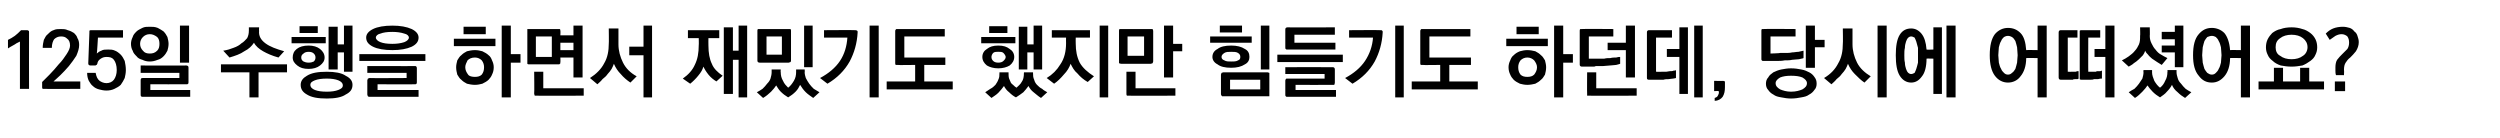 <?xml version="1.0" standalone="no"?>
<!DOCTYPE svg PUBLIC "-//W3C//DTD SVG 1.1//EN" "http://www.w3.org/Graphics/SVG/1.1/DTD/svg11.dtd">
<svg xmlns="http://www.w3.org/2000/svg" version="1.1" width="439px" height="24.3px" viewBox="0 -4 439 24.3" style="top:-4px">
  <desc>125일 수행을 하면서 재밌기도 했지만 힘들기도 하던데, 당시에 어떠셨어요?</desc>
  <defs/>
  <g id="Polygon18217">
    <path d="M 5.1 1.7 C 5.08 1.68 5.1 11.6 5.1 11.6 L 3.5 11.6 C 3.5 11.6 3.5 3.26 3.5 3.3 C 3.5 3.3 3.3 3.4 2.9 3.6 C 2.5 3.9 2 4.1 1.4 4.5 C 1.4 4.5 1.4 3 1.4 3 C 1.8 2.8 2.2 2.6 2.6 2.3 C 3 2 3.3 1.7 3.7 1.3 C 3.7 1.3 4.7 1.3 4.7 1.3 C 4.8 1.3 4.9 1.3 5 1.4 C 5.1 1.4 5.1 1.5 5.1 1.7 Z M 7.4 11.3 C 7.4 11.3 7.4 10.4 7.4 10.4 C 7.8 10 8.2 9.6 8.7 9.1 C 9.3 8.5 9.8 7.9 10.3 7.3 C 10.9 6.7 11.3 6.1 11.7 5.5 C 12.1 4.9 12.3 4.4 12.3 4 C 12.3 3.4 12.1 3 11.8 2.8 C 11.5 2.5 11.2 2.4 10.7 2.4 C 10.2 2.4 9.8 2.6 9.5 2.9 C 9.3 3.2 9.1 3.7 9.1 4.4 C 9.1 4.4 7.5 4.4 7.5 4.4 C 7.5 3.9 7.6 3.4 7.7 3 C 7.9 2.6 8.1 2.2 8.4 2 C 8.7 1.7 9 1.4 9.4 1.3 C 9.8 1.1 10.2 1.1 10.7 1.1 C 11.1 1.1 11.5 1.1 11.9 1.3 C 12.3 1.4 12.7 1.6 13 1.8 C 13.2 2 13.5 2.3 13.6 2.7 C 13.8 3 13.9 3.4 13.9 3.9 C 13.9 4.5 13.7 5.1 13.4 5.8 C 13 6.4 12.6 7 12.1 7.6 C 11.6 8.2 11.1 8.7 10.6 9.2 C 10.1 9.7 9.7 10 9.4 10.3 C 9.42 10.32 14.1 10.3 14.1 10.3 L 14.1 11.6 C 14.1 11.6 7.79 11.65 7.8 11.6 C 7.6 11.6 7.5 11.6 7.5 11.6 C 7.4 11.5 7.4 11.4 7.4 11.3 Z M 15.5 7.1 C 15.5 7.1 15.7 1.7 15.7 1.7 C 15.7 1.5 15.7 1.4 15.7 1.4 C 15.8 1.3 15.9 1.3 16 1.3 C 16.03 1.3 21.6 1.3 21.6 1.3 L 21.6 2.6 L 17.2 2.6 C 17.2 2.6 17.04 5.39 17 5.4 C 17.2 5.2 17.5 5 17.8 4.9 C 18.1 4.7 18.5 4.7 19 4.7 C 19.4 4.7 19.8 4.7 20.2 4.9 C 20.5 5 20.9 5.3 21.2 5.6 C 21.5 5.9 21.7 6.3 21.9 6.7 C 22 7.2 22.1 7.7 22.1 8.3 C 22.1 8.8 22 9.3 21.9 9.7 C 21.7 10.1 21.5 10.5 21.2 10.9 C 20.9 11.2 20.5 11.4 20.1 11.6 C 19.7 11.8 19.2 11.9 18.7 11.9 C 18.2 11.9 17.8 11.8 17.4 11.7 C 17 11.6 16.6 11.4 16.3 11.1 C 16 10.9 15.8 10.5 15.6 10.2 C 15.4 9.8 15.3 9.3 15.3 8.8 C 15.3 8.8 16.8 8.8 16.8 8.8 C 16.9 9.4 17.1 9.9 17.5 10.2 C 17.8 10.4 18.2 10.6 18.7 10.6 C 19.2 10.6 19.7 10.4 20 10 C 20.3 9.6 20.5 9 20.5 8.3 C 20.5 7.5 20.3 6.9 20 6.5 C 19.7 6.1 19.3 6 18.7 6 C 18.3 6 18 6.1 17.7 6.3 C 17.4 6.5 17.2 6.7 17.1 7.1 C 17.1 7.1 17.1 7.2 17.1 7.2 C 17 7.3 17 7.3 17 7.4 C 17 7.4 16.9 7.4 16.9 7.4 C 16.8 7.5 16.8 7.5 16.7 7.5 C 16.7 7.5 15.9 7.5 15.9 7.5 C 15.7 7.5 15.6 7.4 15.6 7.4 C 15.5 7.3 15.5 7.2 15.5 7.1 Z M 23 3.7 C 23 3.3 23.1 2.9 23.3 2.5 C 23.4 2.1 23.7 1.8 24 1.5 C 24.2 1.3 24.6 1.1 25 0.9 C 25.4 0.7 25.8 0.7 26.3 0.7 C 26.8 0.7 27.2 0.7 27.7 0.9 C 28.1 1.1 28.4 1.3 28.7 1.5 C 29 1.8 29.2 2.1 29.4 2.5 C 29.5 2.9 29.6 3.3 29.6 3.7 C 29.6 4.1 29.5 4.6 29.4 4.9 C 29.2 5.3 29 5.6 28.7 5.9 C 28.4 6.2 28.1 6.4 27.7 6.5 C 27.2 6.7 26.8 6.8 26.3 6.8 C 25.8 6.8 25.4 6.7 25 6.5 C 24.6 6.4 24.2 6.2 24 5.9 C 23.7 5.6 23.4 5.3 23.3 4.9 C 23.1 4.6 23 4.1 23 3.7 Z M 33.2 0.5 L 33.2 7 L 31.6 7 L 31.6 0.5 L 33.2 0.5 Z M 25.1 13 C 24.9 13 24.8 13 24.8 12.9 C 24.7 12.9 24.7 12.7 24.7 12.6 C 24.7 12.6 24.7 10.1 24.7 10.1 C 24.7 10 24.7 9.9 24.8 9.8 C 24.8 9.7 24.9 9.7 25.1 9.7 C 25.09 9.7 31.5 9.7 31.5 9.7 L 31.5 8.8 L 24.7 8.8 L 24.7 7.5 C 24.7 7.5 32.73 7.53 32.7 7.5 C 32.9 7.5 33 7.6 33 7.6 C 33.1 7.7 33.1 7.8 33.1 7.9 C 33.1 7.9 33.1 10.4 33.1 10.4 C 33.1 10.6 33.1 10.7 33 10.7 C 33 10.8 32.9 10.8 32.7 10.8 C 32.73 10.81 26.4 10.8 26.4 10.8 L 26.4 11.8 L 33.4 11.8 L 33.4 13 C 33.4 13 25.09 12.99 25.1 13 Z M 26.3 5.4 C 26.8 5.4 27.2 5.3 27.6 4.9 C 27.9 4.6 28 4.2 28 3.7 C 28 3.2 27.9 2.8 27.6 2.5 C 27.2 2.2 26.8 2 26.3 2 C 25.8 2 25.4 2.2 25.1 2.5 C 24.8 2.8 24.6 3.2 24.6 3.7 C 24.6 4.2 24.8 4.6 25.1 4.9 C 25.4 5.3 25.8 5.4 26.3 5.4 Z M 48.9 6.1 C 47.8 5.8 46.9 5.4 46.2 5 C 45.5 4.6 44.9 4.1 44.6 3.5 C 44.2 4.1 43.7 4.6 42.9 5 C 42.2 5.5 41.3 5.8 40.3 6.1 C 40.3 6.1 39.2 4.9 39.2 4.9 C 39.9 4.8 40.5 4.6 41 4.4 C 41.6 4.2 42.1 3.9 42.4 3.6 C 42.8 3.4 43.1 3 43.4 2.7 C 43.6 2.3 43.7 1.9 43.7 1.4 C 43.71 1.44 43.7 0.8 43.7 0.8 L 45.5 0.8 C 45.5 0.8 45.46 1.43 45.5 1.4 C 45.4 2.3 45.8 3 46.6 3.6 C 47.4 4.2 48.5 4.6 49.9 5 C 49.9 5 48.9 6.1 48.9 6.1 Z M 50.4 8.7 L 45.4 8.7 L 45.4 13.1 L 43.8 13.1 L 43.8 8.7 L 38.8 8.7 L 38.8 7.3 L 50.4 7.3 L 50.4 8.7 Z M 51.2 2.5 L 57.2 2.5 L 57.2 3.6 L 51.2 3.6 L 51.2 2.5 Z M 52.6 0.6 L 55.8 0.6 L 55.8 1.8 L 52.6 1.8 L 52.6 0.6 Z M 54.2 8.1 C 53.3 8.1 52.7 7.9 52.2 7.5 C 51.7 7.1 51.4 6.7 51.4 6.1 C 51.4 5.5 51.6 5 52.1 4.6 C 52.6 4.2 53.3 4 54.2 4 C 55 4 55.7 4.2 56.2 4.6 C 56.7 5 57 5.5 57 6.1 C 57 6.7 56.7 7.1 56.2 7.5 C 55.7 7.9 55 8.1 54.2 8.1 Z M 54.2 5.1 C 53.8 5.1 53.5 5.2 53.3 5.4 C 53 5.6 52.9 5.8 52.9 6.1 C 52.9 6.4 53 6.6 53.3 6.8 C 53.5 6.9 53.8 7 54.2 7 C 54.6 7 54.9 6.9 55.1 6.8 C 55.3 6.6 55.4 6.4 55.4 6.1 C 55.4 5.8 55.3 5.6 55.1 5.4 C 54.9 5.2 54.6 5.1 54.2 5.1 Z M 59.3 0.7 L 59.3 3.8 L 60.4 3.8 L 60.4 0.5 L 61.9 0.5 L 61.9 8.6 L 60.4 8.6 L 60.4 5.2 L 59.3 5.2 L 59.3 8.2 L 57.7 8.2 L 57.7 0.7 L 59.3 0.7 Z M 52.8 10.9 C 52.8 10.2 53.2 9.7 53.9 9.3 C 54.7 8.8 55.8 8.6 57.4 8.6 C 58.8 8.6 60 8.8 60.7 9.3 C 61.5 9.7 61.9 10.2 61.9 10.9 C 61.9 11.7 61.5 12.2 60.7 12.6 C 60 13.1 58.8 13.3 57.4 13.3 C 55.8 13.3 54.7 13.1 53.9 12.6 C 53.2 12.2 52.8 11.7 52.8 10.9 Z M 54.5 10.9 C 54.5 11.3 54.8 11.6 55.3 11.8 C 55.8 12 56.5 12.1 57.4 12.1 C 58.2 12.1 58.9 12 59.4 11.8 C 59.9 11.6 60.2 11.4 60.2 11 C 60.2 10.6 59.9 10.3 59.4 10.1 C 58.9 9.9 58.2 9.8 57.4 9.8 C 56.5 9.8 55.8 9.9 55.3 10.1 C 54.8 10.3 54.5 10.5 54.5 10.9 Z M 68.9 4.8 C 67.5 4.8 66.3 4.6 65.5 4.2 C 64.7 3.8 64.3 3.3 64.3 2.6 C 64.3 2 64.7 1.5 65.5 1.1 C 66.3 0.7 67.5 0.5 68.9 0.5 C 70.3 0.5 71.4 0.7 72.3 1.1 C 73.1 1.5 73.5 2 73.5 2.6 C 73.5 3.3 73.1 3.8 72.3 4.2 C 71.4 4.6 70.3 4.8 68.9 4.8 Z M 68.9 1.6 C 68 1.6 67.3 1.7 66.8 1.9 C 66.3 2 66 2.3 66 2.6 C 66 2.9 66.3 3.2 66.8 3.4 C 67.3 3.6 68 3.7 68.9 3.7 C 69.7 3.7 70.4 3.6 71 3.4 C 71.5 3.2 71.8 2.9 71.8 2.6 C 71.8 2.3 71.5 2 71 1.9 C 70.4 1.7 69.7 1.6 68.9 1.6 Z M 74.7 6.7 L 63.1 6.7 L 63.1 5.5 L 74.7 5.5 L 74.7 6.7 Z M 72.8 10.8 C 72.84 10.82 66.3 10.8 66.3 10.8 L 66.3 11.8 L 73.5 11.8 L 73.5 13 C 73.5 13 64.94 12.99 64.9 13 C 64.8 13 64.7 13 64.6 12.9 C 64.6 12.9 64.5 12.7 64.5 12.6 C 64.5 12.6 64.5 10.1 64.5 10.1 C 64.5 10 64.6 9.9 64.6 9.8 C 64.7 9.8 64.8 9.7 64.9 9.7 C 64.94 9.74 71.4 9.7 71.4 9.7 L 71.4 8.8 L 64.5 8.8 L 64.5 7.6 C 64.5 7.6 72.84 7.62 72.8 7.6 C 73 7.6 73.1 7.6 73.1 7.7 C 73.2 7.8 73.2 7.9 73.2 8 C 73.2 8 73.2 10.4 73.2 10.4 C 73.2 10.6 73.2 10.7 73.1 10.7 C 73.1 10.8 73 10.8 72.8 10.8 Z M 81.4 0.7 L 85.3 0.7 L 85.3 2 L 81.4 2 L 81.4 0.7 Z M 79.7 2.8 L 87 2.8 L 87 4.1 L 79.7 4.1 L 79.7 2.8 Z M 83.4 10.9 C 82.9 10.9 82.4 10.8 82 10.7 C 81.6 10.5 81.3 10.3 81 10 C 80.7 9.8 80.5 9.4 80.3 9.1 C 80.2 8.7 80.1 8.3 80.1 7.8 C 80.1 7.4 80.2 7 80.3 6.6 C 80.5 6.3 80.7 5.9 81 5.7 C 81.3 5.4 81.6 5.2 82 5 C 82.4 4.9 82.9 4.8 83.4 4.8 C 83.9 4.8 84.3 4.9 84.7 5 C 85.1 5.2 85.5 5.4 85.8 5.7 C 86.1 5.9 86.3 6.3 86.4 6.6 C 86.6 7 86.7 7.4 86.7 7.8 C 86.7 8.3 86.6 8.7 86.4 9.1 C 86.3 9.4 86 9.8 85.8 10 C 85.5 10.3 85.1 10.5 84.7 10.7 C 84.3 10.8 83.9 10.9 83.4 10.9 Z M 83.4 6.1 C 82.8 6.1 82.4 6.3 82.1 6.6 C 81.9 7 81.7 7.4 81.7 7.8 C 81.7 8.3 81.9 8.7 82.2 9.1 C 82.4 9.4 82.9 9.5 83.4 9.5 C 83.9 9.5 84.3 9.4 84.6 9.1 C 84.9 8.7 85 8.3 85 7.8 C 85 7.4 84.9 7 84.6 6.6 C 84.3 6.3 83.9 6.1 83.4 6.1 Z M 88.1 13.1 L 88.1 0.5 L 89.7 0.5 L 89.7 5.5 L 91.4 5.5 L 91.4 7 L 89.7 7 L 89.7 13.1 L 88.1 13.1 Z M 96.9 6 L 96.9 2.4 L 94.1 2.4 L 94.1 6 L 96.9 6 Z M 93 1.1 C 93 1.1 98 1.1 98 1.1 C 98.2 1.1 98.3 1.1 98.3 1.1 C 98.4 1.2 98.4 1.3 98.4 1.4 C 98.44 1.44 98.4 2.2 98.4 2.2 L 100.7 2.2 L 100.7 0.5 L 102.3 0.5 L 102.3 9.6 L 100.7 9.6 L 100.7 6.1 L 98.4 6.1 C 98.4 6.1 98.44 6.92 98.4 6.9 C 98.4 7.1 98.4 7.2 98.3 7.2 C 98.3 7.3 98.2 7.3 98 7.3 C 98 7.3 92.9 7.3 92.9 7.3 C 92.8 7.3 92.7 7.3 92.6 7.2 C 92.6 7.2 92.6 7.1 92.6 6.9 C 92.6 6.9 92.6 1.4 92.6 1.4 C 92.6 1.3 92.6 1.2 92.6 1.1 C 92.7 1.1 92.8 1.1 93 1.1 Z M 98.4 3.5 L 98.4 4.8 L 100.7 4.8 L 100.7 3.5 L 98.4 3.5 Z M 94.2 12.8 C 94.1 12.8 94 12.8 93.9 12.8 C 93.9 12.7 93.8 12.6 93.8 12.4 C 93.85 12.45 93.8 8.6 93.8 8.6 L 95.4 8.6 L 95.4 11.5 L 102.5 11.5 L 102.5 12.8 C 102.5 12.8 94.22 12.84 94.2 12.8 Z M 110.7 10.5 C 110.1 10.1 109.5 9.6 109 9 C 108.5 8.5 108.1 7.9 107.8 7.2 C 107.7 7.5 107.6 7.7 107.4 8.1 C 107.2 8.4 107 8.7 106.7 9 C 106.5 9.3 106.2 9.6 105.8 9.9 C 105.5 10.3 105.2 10.5 104.9 10.8 C 104.9 10.8 103.6 9.7 103.6 9.7 C 104.7 9 105.6 8.1 106.1 7.1 C 106.7 6.1 106.9 4.9 106.9 3.7 C 106.94 3.7 106.9 1 106.9 1 L 108.6 1 C 108.6 1 108.61 3.78 108.6 3.8 C 108.6 4.9 108.9 6 109.4 7 C 109.9 8 110.7 8.8 111.8 9.4 C 111.8 9.4 110.7 10.5 110.7 10.5 Z M 114.5 0.5 L 114.5 13.1 L 113 13.1 L 113 5.7 L 110.5 5.7 L 110.5 4.2 L 113 4.2 L 113 0.5 L 114.5 0.5 Z M 126.3 2.7 L 124.4 2.7 C 124.4 2.7 124.38 3.99 124.4 4 C 124.4 5.3 124.6 6.4 125 7.2 C 125.3 8 126 8.7 126.9 9.3 C 126.9 9.3 125.8 10.3 125.8 10.3 C 125.3 10 124.8 9.6 124.4 9.1 C 124 8.6 123.7 8.1 123.5 7.7 C 123.4 8.2 123.1 8.7 122.6 9.3 C 122.2 9.8 121.7 10.3 121.2 10.7 C 121.2 10.7 119.9 9.8 119.9 9.8 C 120.9 9.1 121.6 8.3 122 7.4 C 122.5 6.4 122.7 5.3 122.7 3.9 C 122.73 3.95 122.7 2.7 122.7 2.7 L 120.8 2.7 L 120.8 1.3 L 126.3 1.3 L 126.3 2.7 Z M 127.1 12.5 L 127.1 0.8 L 128.7 0.8 L 128.7 4.9 L 129.7 4.9 L 129.7 0.5 L 131.2 0.5 L 131.2 13.1 L 129.7 13.1 L 129.7 6.5 L 128.7 6.5 L 128.7 12.5 L 127.1 12.5 Z M 137.3 5.6 L 137.3 2.4 L 134.6 2.4 L 134.6 5.6 L 137.3 5.6 Z M 133.4 1.1 C 133.4 1.1 138.5 1.1 138.5 1.1 C 138.6 1.1 138.7 1.1 138.8 1.1 C 138.9 1.2 138.9 1.3 138.9 1.4 C 138.9 1.4 138.9 6.6 138.9 6.6 C 138.9 6.7 138.9 6.8 138.8 6.9 C 138.7 6.9 138.6 7 138.5 7 C 138.5 7 133.4 7 133.4 7 C 133.2 7 133.1 6.9 133.1 6.9 C 133 6.8 133 6.7 133 6.6 C 133 6.6 133 1.4 133 1.4 C 133 1.3 133 1.2 133.1 1.1 C 133.2 1.1 133.3 1.1 133.4 1.1 Z M 142.7 0.5 L 142.7 7.8 L 141.2 7.8 L 141.2 0.5 L 142.7 0.5 Z M 132.9 12.2 C 133.3 12 133.6 11.8 133.9 11.6 C 134.2 11.3 134.5 11 134.7 10.7 C 135 10.4 135.2 10.1 135.3 9.8 C 135.4 9.4 135.5 9.1 135.5 8.7 C 135.51 8.71 135.5 8.2 135.5 8.2 L 137.1 8.2 C 137.1 8.2 137.06 8.67 137.1 8.7 C 137.1 9.2 137.2 9.7 137.5 10.2 C 137.7 10.7 138.1 11.1 138.4 11.4 C 138.8 11.1 139.1 10.7 139.4 10.2 C 139.7 9.7 139.8 9.2 139.8 8.6 C 139.79 8.64 139.8 8.2 139.8 8.2 L 141.3 8.2 C 141.3 8.2 141.34 8.65 141.3 8.7 C 141.3 9 141.4 9.4 141.5 9.7 C 141.7 10.1 141.9 10.4 142.1 10.7 C 142.3 11 142.6 11.3 142.9 11.6 C 143.2 11.8 143.6 12 143.9 12.2 C 143.9 12.2 142.8 13.2 142.8 13.2 C 142.4 12.9 141.9 12.6 141.5 12.2 C 141.1 11.8 140.8 11.4 140.5 10.9 C 140.3 11.3 140.1 11.7 139.7 12.1 C 139.3 12.5 138.9 12.8 138.4 13.1 C 137.9 12.8 137.5 12.5 137.1 12.1 C 136.7 11.7 136.5 11.3 136.3 11 C 136.1 11.3 135.8 11.7 135.4 12.1 C 135 12.5 134.5 12.9 134 13.2 C 134 13.2 132.9 12.2 132.9 12.2 Z M 150.2 1.3 C 150.3 1.3 150.4 1.3 150.5 1.4 C 150.6 1.4 150.6 1.5 150.6 1.7 C 150.5 3.6 150 5.3 149.2 6.8 C 148.3 8.4 147 9.7 145.3 10.7 C 145.3 10.7 144 9.7 144 9.7 C 145.5 8.9 146.7 7.9 147.5 6.7 C 148.3 5.5 148.7 4.1 148.8 2.6 C 148.84 2.6 144.7 2.6 144.7 2.6 L 144.7 1.3 C 144.7 1.3 150.21 1.26 150.2 1.3 Z M 154.3 0.5 L 154.3 13.1 L 152.7 13.1 L 152.7 0.5 L 154.3 0.5 Z M 157.6 1.1 C 157.57 1.11 165.9 1.1 165.9 1.1 L 165.9 2.4 L 158.8 2.4 L 158.8 6.1 L 166 6.1 L 166 7.4 L 162.3 7.4 L 162.3 10.3 L 167.3 10.3 L 167.3 11.7 L 155.7 11.7 L 155.7 10.3 L 160.7 10.3 L 160.7 7.4 C 160.7 7.4 157.56 7.45 157.6 7.4 C 157.4 7.4 157.3 7.4 157.3 7.4 C 157.2 7.3 157.2 7.2 157.2 7.1 C 157.2 7.1 157.2 1.5 157.2 1.5 C 157.2 1.4 157.2 1.3 157.3 1.2 C 157.3 1.1 157.4 1.1 157.6 1.1 Z M 172.3 2.5 L 178.3 2.5 L 178.3 3.6 L 172.3 3.6 L 172.3 2.5 Z M 173.7 0.6 L 176.9 0.6 L 176.9 1.8 L 173.7 1.8 L 173.7 0.6 Z M 175.3 8 C 174.5 8 173.8 7.8 173.3 7.5 C 172.8 7.1 172.5 6.6 172.5 6 C 172.5 5.4 172.8 4.9 173.3 4.6 C 173.8 4.2 174.4 4 175.3 4 C 176.2 4 176.8 4.2 177.3 4.6 C 177.8 4.9 178.1 5.4 178.1 6 C 178.1 6.6 177.8 7.1 177.3 7.5 C 176.8 7.8 176.1 8 175.3 8 Z M 175.3 5.1 C 174.9 5.1 174.6 5.1 174.4 5.3 C 174.2 5.5 174.1 5.8 174.1 6 C 174.1 6.3 174.2 6.5 174.4 6.7 C 174.6 6.9 174.9 7 175.3 7 C 175.7 7 176 6.9 176.2 6.7 C 176.4 6.5 176.6 6.3 176.6 6 C 176.6 5.8 176.4 5.5 176.2 5.3 C 176 5.1 175.7 5.1 175.3 5.1 Z M 180.4 0.7 L 180.4 3.8 L 181.5 3.8 L 181.5 0.5 L 183 0.5 L 183 8.2 L 181.5 8.2 L 181.5 5.2 L 180.4 5.2 L 180.4 8.2 L 178.9 8.2 L 178.9 0.7 L 180.4 0.7 Z M 182.8 13.2 C 182.3 12.9 181.9 12.5 181.5 12.2 C 181.1 11.9 180.8 11.5 180.6 11.1 C 180.3 11.5 180 11.9 179.7 12.2 C 179.3 12.5 178.9 12.8 178.4 13.1 C 178 12.9 177.6 12.6 177.2 12.2 C 176.8 11.9 176.5 11.5 176.3 11.1 C 176 11.5 175.7 11.9 175.3 12.3 C 174.9 12.7 174.5 12.9 174.1 13.2 C 174.1 13.2 173 12.2 173 12.2 C 173.3 12 173.6 11.8 173.9 11.6 C 174.3 11.4 174.5 11.2 174.8 10.9 C 175 10.6 175.2 10.3 175.3 10 C 175.5 9.6 175.5 9.3 175.5 8.9 C 175.52 8.86 175.5 8.7 175.5 8.7 L 177.1 8.7 C 177.1 8.7 177.09 8.82 177.1 8.8 C 177.1 9.2 177.1 9.5 177.2 9.8 C 177.3 10 177.4 10.3 177.5 10.5 C 177.6 10.7 177.8 10.8 178 11 C 178.1 11.1 178.3 11.3 178.5 11.4 C 178.8 11.1 179.2 10.8 179.4 10.4 C 179.7 10 179.8 9.5 179.8 8.8 C 179.83 8.79 179.8 8.7 179.8 8.7 L 181.4 8.7 C 181.4 8.7 181.4 8.81 181.4 8.8 C 181.4 9.2 181.4 9.6 181.6 10 C 181.7 10.4 181.9 10.7 182.1 10.9 C 182.4 11.2 182.6 11.4 183 11.6 C 183.3 11.9 183.6 12 183.9 12.2 C 183.9 12.2 182.8 13.2 182.8 13.2 Z M 184.7 1.3 L 191.4 1.3 L 191.4 2.6 L 188.9 2.6 C 188.9 2.6 188.87 3.68 188.9 3.7 C 188.9 4.9 189.1 6 189.6 7 C 190.1 7.9 191 8.7 192.1 9.4 C 192.1 9.4 191 10.4 191 10.4 C 190.3 10 189.7 9.5 189.2 8.9 C 188.6 8.4 188.3 7.8 188 7.2 C 187.8 7.8 187.4 8.5 186.8 9.1 C 186.3 9.7 185.7 10.3 185.1 10.7 C 185.1 10.7 183.8 9.7 183.8 9.7 C 184.8 9.1 185.6 8.3 186.2 7.3 C 186.9 6.3 187.2 5 187.2 3.6 C 187.18 3.61 187.2 2.6 187.2 2.6 L 184.7 2.6 L 184.7 1.3 Z M 193.1 13.1 L 193.1 0.5 L 194.6 0.5 L 194.6 13.1 L 193.1 13.1 Z M 200.9 5.8 L 200.9 2.4 L 198 2.4 L 198 5.8 L 200.9 5.8 Z M 196.9 1.1 C 196.9 1.1 202.1 1.1 202.1 1.1 C 202.2 1.1 202.3 1.1 202.4 1.1 C 202.4 1.2 202.5 1.3 202.5 1.4 C 202.5 1.4 202.5 6.8 202.5 6.8 C 202.5 6.9 202.4 7 202.4 7.1 C 202.3 7.1 202.2 7.2 202.1 7.2 C 202.1 7.2 196.9 7.2 196.9 7.2 C 196.7 7.2 196.6 7.1 196.5 7.1 C 196.5 7 196.5 6.9 196.5 6.8 C 196.5 6.8 196.5 1.4 196.5 1.4 C 196.5 1.3 196.5 1.2 196.6 1.1 C 196.6 1.1 196.7 1.1 196.9 1.1 Z M 207.6 5 L 206 5 L 206 9.6 L 204.4 9.6 L 204.4 0.5 L 206 0.5 L 206 3.7 L 207.6 3.7 L 207.6 5 Z M 198.2 12.8 C 198 12.8 197.9 12.8 197.9 12.8 C 197.8 12.7 197.8 12.6 197.8 12.4 C 197.8 12.45 197.8 8.6 197.8 8.6 L 199.4 8.6 L 199.4 11.5 L 206.4 11.5 L 206.4 12.8 C 206.4 12.8 198.18 12.84 198.2 12.8 Z M 214.2 0.5 L 218.1 0.5 L 218.1 1.7 L 214.2 1.7 L 214.2 0.5 Z M 212.5 2.4 L 219.8 2.4 L 219.8 3.5 L 212.5 3.5 L 212.5 2.4 Z M 216.2 7.9 C 215.1 7.9 214.3 7.7 213.8 7.3 C 213.2 7 212.9 6.5 212.9 6 C 212.9 5.4 213.2 4.9 213.8 4.6 C 214.3 4.2 215.1 4 216.2 4 C 217.2 4 218 4.2 218.6 4.6 C 219.2 4.9 219.4 5.4 219.4 6 C 219.4 6.5 219.2 7 218.6 7.3 C 218 7.7 217.2 7.9 216.2 7.9 Z M 216.2 5.1 C 215.7 5.1 215.3 5.1 215 5.3 C 214.7 5.5 214.5 5.7 214.5 6 C 214.5 6.3 214.7 6.5 215 6.6 C 215.3 6.8 215.7 6.8 216.2 6.8 C 216.7 6.8 217.1 6.8 217.4 6.6 C 217.7 6.5 217.8 6.3 217.8 6 C 217.8 5.7 217.7 5.5 217.4 5.3 C 217.1 5.1 216.7 5.1 216.2 5.1 Z M 222.9 0.5 L 222.9 8.2 L 221.4 8.2 L 221.4 0.5 L 222.9 0.5 Z M 221.3 11.7 L 221.3 10 L 216 10 L 216 11.7 L 221.3 11.7 Z M 214.8 8.7 C 214.8 8.7 222.6 8.7 222.6 8.7 C 222.7 8.7 222.8 8.8 222.9 8.8 C 222.9 8.9 222.9 9 222.9 9.1 C 222.9 9.1 222.9 12.5 222.9 12.5 C 222.9 12.7 222.9 12.8 222.9 12.9 C 222.8 12.9 222.7 12.9 222.6 12.9 C 222.6 12.9 215 12.9 215 12.9 C 214.8 12.9 214.7 12.9 214.6 12.9 C 214.5 12.8 214.4 12.7 214.4 12.5 C 214.4 12.5 214.4 9.1 214.4 9.1 C 214.4 9 214.5 8.9 214.5 8.8 C 214.6 8.8 214.7 8.7 214.8 8.7 Z M 226.1 0.8 C 226.08 0.84 234.4 0.8 234.4 0.8 L 234.4 2.1 L 227.3 2.1 L 227.3 3.5 L 234.5 3.5 L 234.5 4.7 C 234.5 4.7 226.08 4.7 226.1 4.7 C 225.9 4.7 225.8 4.7 225.8 4.6 C 225.7 4.6 225.7 4.5 225.7 4.3 C 225.7 4.3 225.7 1.2 225.7 1.2 C 225.7 1.1 225.7 1 225.8 0.9 C 225.8 0.9 225.9 0.8 226.1 0.8 Z M 224.3 5.6 L 235.8 5.6 L 235.8 6.9 L 224.3 6.9 L 224.3 5.6 Z M 234 7.8 C 234.1 7.8 234.2 7.8 234.3 7.9 C 234.3 7.9 234.4 8 234.4 8.2 C 234.4 8.2 234.4 10.5 234.4 10.5 C 234.4 10.7 234.3 10.8 234.3 10.9 C 234.2 10.9 234.1 10.9 234 10.9 C 233.97 10.93 227.5 10.9 227.5 10.9 L 227.5 11.8 L 234.6 11.8 L 234.6 13 C 234.6 13 226.08 12.99 226.1 13 C 225.9 13 225.8 13 225.8 12.9 C 225.7 12.9 225.7 12.7 225.7 12.6 C 225.7 12.6 225.7 10.2 225.7 10.2 C 225.7 10.1 225.7 10 225.8 9.9 C 225.8 9.8 225.9 9.8 226.1 9.8 C 226.08 9.81 232.6 9.8 232.6 9.8 L 232.6 9 L 225.7 9 L 225.7 7.8 C 225.7 7.8 233.97 7.77 234 7.8 Z M 242.4 1.3 C 242.6 1.3 242.7 1.3 242.7 1.4 C 242.8 1.4 242.8 1.5 242.8 1.7 C 242.7 3.6 242.2 5.3 241.4 6.8 C 240.5 8.4 239.2 9.7 237.5 10.7 C 237.5 10.7 236.2 9.7 236.2 9.7 C 237.7 8.9 238.9 7.9 239.7 6.7 C 240.5 5.5 241 4.1 241.1 2.6 C 241.06 2.6 236.9 2.6 236.9 2.6 L 236.9 1.3 C 236.9 1.3 242.43 1.26 242.4 1.3 Z M 246.5 0.5 L 246.5 13.1 L 245 13.1 L 245 0.5 L 246.5 0.5 Z M 249.8 1.1 C 249.8 1.11 258.2 1.1 258.2 1.1 L 258.2 2.4 L 251 2.4 L 251 6.1 L 258.3 6.1 L 258.3 7.4 L 254.5 7.4 L 254.5 10.3 L 259.5 10.3 L 259.5 11.7 L 247.9 11.7 L 247.9 10.3 L 252.9 10.3 L 252.9 7.4 C 252.9 7.4 249.78 7.45 249.8 7.4 C 249.6 7.4 249.5 7.4 249.5 7.4 C 249.4 7.3 249.4 7.2 249.4 7.1 C 249.4 7.1 249.4 1.5 249.4 1.5 C 249.4 1.4 249.4 1.3 249.5 1.2 C 249.5 1.1 249.6 1.1 249.8 1.1 Z M 266.3 0.7 L 270.2 0.7 L 270.2 2 L 266.3 2 L 266.3 0.7 Z M 264.5 2.8 L 271.8 2.8 L 271.8 4.1 L 264.5 4.1 L 264.5 2.8 Z M 268.2 10.9 C 267.7 10.9 267.3 10.8 266.9 10.7 C 266.5 10.5 266.1 10.3 265.8 10 C 265.6 9.8 265.3 9.4 265.2 9.1 C 265 8.7 264.9 8.3 264.9 7.8 C 264.9 7.4 265 7 265.2 6.6 C 265.3 6.3 265.5 5.9 265.8 5.7 C 266.1 5.4 266.4 5.2 266.9 5 C 267.3 4.9 267.7 4.8 268.2 4.8 C 268.7 4.8 269.2 4.9 269.6 5 C 270 5.2 270.3 5.4 270.6 5.7 C 270.9 5.9 271.1 6.3 271.3 6.6 C 271.4 7 271.5 7.4 271.5 7.8 C 271.5 8.3 271.4 8.7 271.3 9.1 C 271.1 9.4 270.9 9.8 270.6 10 C 270.3 10.3 270 10.5 269.6 10.7 C 269.2 10.8 268.7 10.9 268.2 10.9 Z M 268.2 6.1 C 267.7 6.1 267.3 6.3 267 6.6 C 266.7 7 266.6 7.4 266.6 7.8 C 266.6 8.3 266.7 8.7 267 9.1 C 267.3 9.4 267.7 9.5 268.2 9.5 C 268.7 9.5 269.1 9.4 269.4 9.1 C 269.7 8.7 269.9 8.3 269.9 7.8 C 269.9 7.4 269.7 7 269.4 6.6 C 269.1 6.3 268.7 6.1 268.2 6.1 Z M 272.9 13.1 L 272.9 0.5 L 274.5 0.5 L 274.5 5.5 L 276.2 5.5 L 276.2 7 L 274.5 7 L 274.5 13.1 L 272.9 13.1 Z M 277.8 1.1 C 277.8 1.05 283.3 1.1 283.3 1.1 L 283.3 2.4 L 279 2.4 L 279 6.3 C 279 6.3 280.49 6.3 280.5 6.3 C 280.9 6.3 281.3 6.3 281.7 6.3 C 282.1 6.2 282.4 6.2 282.8 6.2 C 283.1 6.1 283.5 6.1 283.8 6.1 C 284.1 6 284.3 6 284.5 6 C 284.5 6 284.5 7.2 284.5 7.2 C 284.3 7.3 284.1 7.3 283.8 7.4 C 283.5 7.4 283.1 7.5 282.7 7.5 C 282.3 7.5 281.9 7.6 281.5 7.6 C 281.1 7.6 280.6 7.6 280.2 7.6 C 280.1 7.7 279.9 7.7 279.7 7.7 C 279.4 7.7 279.1 7.7 278.9 7.7 C 278.6 7.7 278.3 7.7 278.1 7.7 C 277.9 7.7 277.8 7.7 277.8 7.7 C 277.6 7.7 277.5 7.6 277.5 7.6 C 277.4 7.5 277.4 7.4 277.4 7.3 C 277.4 7.3 277.4 1.4 277.4 1.4 C 277.4 1.3 277.4 1.2 277.5 1.1 C 277.5 1.1 277.6 1.1 277.8 1.1 Z M 285.5 9.6 L 285.5 4.8 L 282.3 4.8 L 282.3 3.5 L 285.5 3.5 L 285.5 0.5 L 287.1 0.5 L 287.1 9.6 L 285.5 9.6 Z M 279 12.8 C 278.9 12.8 278.8 12.8 278.7 12.8 C 278.7 12.7 278.7 12.6 278.7 12.4 C 278.67 12.45 278.7 8.7 278.7 8.7 L 280.3 8.7 L 280.3 11.5 L 287.4 11.5 L 287.4 12.8 C 287.4 12.8 279.05 12.84 279 12.8 Z M 289.6 1.3 C 289.61 1.32 289.6 1.3 289.6 1.3 L 293.6 1.3 L 293.6 2.6 L 290.8 2.6 L 290.8 8.6 C 290.8 8.6 291.91 8.62 291.9 8.6 C 292.1 8.6 292.3 8.6 292.5 8.6 C 292.8 8.6 293 8.5 293.2 8.5 C 293.5 8.5 293.7 8.5 293.9 8.4 C 294.1 8.4 294.2 8.4 294.3 8.3 C 294.3 8.3 294.3 9.7 294.3 9.7 C 294.2 9.7 294 9.8 293.8 9.8 C 293.5 9.8 293.2 9.9 293 9.9 C 292.7 9.9 292.4 9.9 292.1 10 C 291.8 10 291.5 10 291.3 10 C 291.2 10 291 10 290.9 10 C 290.7 10 290.5 10 290.3 10 C 290.1 10 289.9 10 289.6 10 C 289.4 10 289.3 10 289.3 9.9 C 289.2 9.9 289.2 9.8 289.2 9.6 C 289.2 9.6 289.2 1.7 289.2 1.7 C 289.2 1.6 289.2 1.5 289.3 1.4 C 289.4 1.3 289.5 1.3 289.6 1.3 Z M 297.5 13.1 L 297.5 0.5 L 299 0.5 L 299 13.1 L 297.5 13.1 Z M 294.9 12.5 L 294.9 6 L 292.7 6 L 292.7 4.6 L 294.9 4.6 L 294.9 0.8 L 296.4 0.8 L 296.4 12.5 L 294.9 12.5 Z M 302.9 11.3 C 302.9 12 302.8 12.5 302.5 13 C 302.2 13.4 301.7 13.7 301.1 13.7 C 301.1 13.7 301.1 13.2 301.1 13.2 C 301.4 13.1 301.6 13 301.7 12.7 C 301.8 12.5 301.9 12.3 301.8 12 C 301.85 11.96 301 12 301 12 L 301 10.2 C 301 10.2 302.63 10.23 302.6 10.2 C 302.7 10.2 302.8 10.3 302.9 10.3 C 302.9 10.4 302.9 10.4 302.9 10.5 C 302.9 10.5 302.9 11.3 302.9 11.3 Z M 314.5 8 C 315.2 8 315.8 8.1 316.3 8.2 C 316.9 8.3 317.3 8.5 317.7 8.7 C 318.1 8.9 318.4 9.2 318.6 9.5 C 318.9 9.9 319 10.2 319 10.7 C 319 11.1 318.9 11.5 318.6 11.8 C 318.4 12.1 318.1 12.4 317.7 12.6 C 317.3 12.9 316.9 13 316.3 13.1 C 315.8 13.2 315.2 13.3 314.5 13.3 C 313.9 13.3 313.3 13.2 312.8 13.1 C 312.2 13 311.8 12.9 311.4 12.6 C 311 12.4 310.7 12.1 310.5 11.8 C 310.2 11.5 310.1 11.1 310.1 10.7 C 310.1 10.3 310.2 9.9 310.5 9.6 C 310.7 9.2 311 9 311.4 8.7 C 311.8 8.5 312.3 8.3 312.8 8.2 C 313.3 8.1 313.9 8 314.5 8 Z M 314.5 9.3 C 313.7 9.3 313.1 9.4 312.6 9.6 C 312.1 9.9 311.8 10.2 311.8 10.6 C 311.8 11.1 312.1 11.4 312.6 11.7 C 313.1 11.9 313.7 12.1 314.5 12.1 C 315.4 12.1 316 11.9 316.5 11.7 C 317 11.4 317.3 11.1 317.3 10.6 C 317.3 10.2 317 9.9 316.5 9.6 C 316 9.4 315.4 9.3 314.5 9.3 Z M 309.7 6.7 C 309.5 6.7 309.4 6.7 309.4 6.6 C 309.3 6.6 309.3 6.5 309.3 6.3 C 309.3 6.3 309.3 1.4 309.3 1.4 C 309.3 1.3 309.3 1.2 309.4 1.1 C 309.4 1.1 309.5 1.1 309.7 1.1 C 309.69 1.05 315.3 1.1 315.3 1.1 L 315.3 2.4 L 310.9 2.4 L 310.9 5.4 C 310.9 5.4 312.6 5.35 312.6 5.3 C 312.9 5.3 313.2 5.3 313.5 5.3 C 313.9 5.3 314.3 5.3 314.7 5.2 C 315.1 5.2 315.4 5.1 315.8 5.1 C 316.1 5 316.4 5 316.7 4.9 C 316.7 4.9 316.7 6.2 316.7 6.2 C 316.5 6.3 316.2 6.3 315.9 6.4 C 315.5 6.4 315.1 6.5 314.7 6.5 C 314.3 6.6 313.9 6.6 313.4 6.6 C 312.9 6.7 312.5 6.7 312.1 6.7 C 312 6.7 311.8 6.7 311.5 6.7 C 311.3 6.7 311 6.7 310.7 6.7 C 310.5 6.7 310.2 6.7 310 6.7 C 309.8 6.7 309.7 6.7 309.7 6.7 Z M 317.1 7.9 L 317.1 0.5 L 318.7 0.5 L 318.7 3 L 320.4 3 L 320.4 4.3 L 318.7 4.3 L 318.7 7.9 L 317.1 7.9 Z M 327.4 10.5 C 326.8 10.1 326.3 9.6 325.7 9 C 325.2 8.5 324.8 7.9 324.5 7.2 C 324.4 7.5 324.3 7.7 324.1 8.1 C 323.9 8.4 323.7 8.7 323.4 9 C 323.2 9.3 322.9 9.6 322.5 9.9 C 322.2 10.3 321.9 10.5 321.6 10.8 C 321.6 10.8 320.3 9.7 320.3 9.7 C 321.5 9 322.3 8.1 322.8 7.1 C 323.4 6.1 323.6 4.9 323.6 3.7 C 323.65 3.7 323.6 1 323.6 1 L 325.3 1 C 325.3 1 325.31 3.78 325.3 3.8 C 325.3 4.9 325.6 6 326.1 7 C 326.6 8 327.5 8.8 328.5 9.4 C 328.5 9.4 327.4 10.5 327.4 10.5 Z M 329.7 13.1 L 329.7 0.5 L 331.3 0.5 L 331.3 13.1 L 329.7 13.1 Z M 334.4 5.7 C 334.4 6.2 334.4 6.6 334.5 7 C 334.5 7.4 334.6 7.8 334.7 8.1 C 334.8 8.4 334.9 8.6 335.1 8.8 C 335.2 8.9 335.4 9 335.6 9 C 335.8 9 336 8.9 336.2 8.8 C 336.3 8.6 336.4 8.4 336.5 8.1 C 336.6 7.8 336.7 7.4 336.8 7 C 336.8 6.6 336.8 6.2 336.8 5.7 C 336.8 5.2 336.8 4.8 336.8 4.4 C 336.7 4 336.6 3.6 336.5 3.3 C 336.4 3 336.3 2.8 336.2 2.6 C 336 2.5 335.8 2.4 335.6 2.4 C 335.4 2.4 335.2 2.5 335.1 2.6 C 334.9 2.8 334.8 3 334.7 3.3 C 334.6 3.6 334.5 4 334.5 4.4 C 334.4 4.8 334.4 5.2 334.4 5.7 Z M 338.3 6.3 C 338.3 7.7 338 8.8 337.5 9.4 C 337 10.1 336.4 10.5 335.6 10.5 C 334.8 10.5 334.1 10.1 333.6 9.3 C 333.1 8.5 332.9 7.3 332.9 5.7 C 332.9 4.1 333.1 2.9 333.6 2.1 C 334.1 1.3 334.8 1 335.6 1 C 336.3 1 336.9 1.3 337.4 1.9 C 337.9 2.5 338.2 3.4 338.3 4.7 C 338.29 4.75 339.5 4.7 339.5 4.7 L 339.5 0.8 L 341 0.8 L 341 12.5 L 339.5 12.5 L 339.5 6.3 C 339.5 6.3 338.32 6.26 338.3 6.3 Z M 341.8 13.1 L 341.8 0.5 L 343.4 0.5 L 343.4 13.1 L 341.8 13.1 Z M 350.9 5.7 C 350.9 6.1 351 6.6 351 7 C 351.1 7.4 351.2 7.8 351.4 8.1 C 351.5 8.4 351.7 8.6 351.9 8.8 C 352.1 9 352.3 9.1 352.6 9.1 C 352.9 9.1 353.1 9 353.3 8.8 C 353.6 8.6 353.7 8.4 353.9 8.1 C 354 7.8 354.1 7.4 354.2 7 C 354.2 6.6 354.3 6.1 354.3 5.7 C 354.3 5.2 354.2 4.7 354.2 4.3 C 354.1 3.9 354 3.5 353.9 3.2 C 353.7 2.9 353.6 2.7 353.3 2.5 C 353.1 2.4 352.9 2.3 352.6 2.3 C 352.3 2.3 352.1 2.4 351.9 2.5 C 351.7 2.7 351.5 2.9 351.4 3.2 C 351.2 3.5 351.1 3.9 351 4.3 C 351 4.7 350.9 5.2 350.9 5.7 Z M 355.8 6.2 C 355.8 7.6 355.4 8.7 354.8 9.4 C 354.3 10.1 353.5 10.5 352.6 10.5 C 351.7 10.5 350.9 10.1 350.3 9.3 C 349.7 8.5 349.4 7.3 349.4 5.7 C 349.4 4 349.7 2.8 350.3 2 C 350.9 1.3 351.7 0.9 352.6 0.9 C 353.5 0.9 354.2 1.2 354.8 1.8 C 355.4 2.4 355.7 3.4 355.8 4.8 C 355.82 4.76 357.8 4.8 357.8 4.8 L 357.8 0.5 L 359.4 0.5 L 359.4 13.1 L 357.8 13.1 L 357.8 6.2 C 357.8 6.2 355.84 6.16 355.8 6.2 Z M 365.5 1.3 C 365.55 1.29 368.8 1.3 368.8 1.3 L 368.8 2.6 L 366.7 2.6 C 366.7 2.6 366.68 8.64 366.7 8.6 C 366.7 8.6 366.7 8.6 366.8 8.6 C 366.9 8.6 367.1 8.6 367.2 8.6 C 367.4 8.6 367.5 8.6 367.7 8.6 C 367.8 8.6 367.9 8.6 368 8.6 C 368 8.6 368.1 8.6 368.2 8.5 C 368.3 8.5 368.4 8.5 368.5 8.5 C 368.6 8.5 368.7 8.5 368.8 8.5 C 368.9 8.5 369 8.4 369.1 8.4 C 369.1 8.4 369.1 9.8 369.1 9.8 C 368.9 9.8 368.7 9.8 368.4 9.9 C 368.2 9.9 367.9 9.9 367.7 9.9 C 367.5 10 367.3 10 367 10 C 366.8 10 366.5 10 366.3 10 C 366.1 10 365.9 10 365.8 10 C 365.7 10 365.6 10 365.5 10 C 365.4 10 365.3 10 365.2 9.9 C 365.2 9.9 365.2 9.8 365.2 9.6 C 365.2 9.6 365.2 1.7 365.2 1.7 C 365.2 1.5 365.2 1.4 365.2 1.4 C 365.3 1.3 365.4 1.3 365.5 1.3 Z M 361.9 1.3 C 361.92 1.29 364.8 1.3 364.8 1.3 L 364.8 2.6 L 363.1 2.6 L 363.1 8.6 C 363.1 8.6 363.92 8.61 363.9 8.6 C 364 8.6 364.1 8.6 364.2 8.6 C 364.3 8.6 364.4 8.6 364.4 8.6 C 364.5 8.6 364.6 8.6 364.7 8.5 C 364.8 8.5 364.9 8.5 365 8.5 C 365 8.5 365 9.8 365 9.8 C 364.9 9.9 364.8 9.9 364.7 9.9 C 364.6 9.9 364.5 9.9 364.4 9.9 C 364.2 9.9 364.1 9.9 364 10 C 363.9 10 363.8 10 363.7 10 C 363.5 10 363.3 10 363.1 10 C 362.9 10 362.8 10 362.6 10 C 362.4 10 362.3 10 362.1 10 C 362 10 361.9 10 361.9 10 C 361.8 10 361.7 10 361.6 9.9 C 361.6 9.9 361.5 9.8 361.5 9.6 C 361.5 9.6 361.5 1.7 361.5 1.7 C 361.5 1.5 361.6 1.4 361.6 1.4 C 361.7 1.3 361.8 1.3 361.9 1.3 Z M 369.7 13.1 L 369.7 6 L 367.8 6 L 367.8 4.6 L 369.7 4.6 L 369.7 0.5 L 371.3 0.5 L 371.3 13.1 L 369.7 13.1 Z M 377.5 0.8 C 377.5 0.8 377.54 2.31 377.5 2.3 C 377.5 2.8 377.6 3.2 377.8 3.6 C 378 4 378.2 4.4 378.5 4.7 C 378.8 5.1 379.1 5.4 379.5 5.6 C 379.8 5.8 380.2 6 380.6 6.2 C 380.6 6.2 379.6 7.4 379.6 7.4 C 379.3 7.2 379.1 7.1 378.8 6.9 C 378.5 6.7 378.2 6.5 377.9 6.3 C 377.7 6.1 377.4 5.9 377.2 5.6 C 377 5.4 376.8 5.2 376.7 4.9 C 376.6 5.2 376.5 5.4 376.3 5.7 C 376.1 5.9 375.8 6.2 375.6 6.4 C 375.3 6.7 375 6.9 374.7 7.1 C 374.4 7.4 374.1 7.5 373.8 7.7 C 373.8 7.7 372.6 6.6 372.6 6.6 C 373 6.4 373.4 6.2 373.8 5.9 C 374.2 5.6 374.6 5.3 374.9 4.9 C 375.2 4.6 375.4 4.2 375.6 3.8 C 375.8 3.3 375.8 2.9 375.8 2.3 C 375.85 2.34 375.8 0.8 375.8 0.8 L 377.5 0.8 Z M 383.4 0.5 L 383.4 7.8 L 381.9 7.8 L 381.9 5.2 L 379.6 5.2 L 379.6 4 L 381.9 4 L 381.9 2.9 L 379.6 2.9 L 379.6 1.6 L 381.9 1.6 L 381.9 0.5 L 383.4 0.5 Z M 373.8 12.2 C 374.1 12 374.4 11.8 374.8 11.6 C 375.1 11.3 375.4 11 375.6 10.7 C 375.8 10.4 376 10.1 376.2 9.8 C 376.3 9.4 376.4 9.1 376.4 8.7 C 376.36 8.71 376.4 8.3 376.4 8.3 L 377.9 8.3 C 377.9 8.3 377.92 8.67 377.9 8.7 C 377.9 9.2 378.1 9.7 378.3 10.2 C 378.6 10.7 378.9 11.1 379.3 11.4 C 379.7 11.1 380 10.7 380.2 10.2 C 380.5 9.7 380.6 9.2 380.6 8.6 C 380.65 8.64 380.6 8.3 380.6 8.3 L 382.2 8.3 C 382.2 8.3 382.2 8.65 382.2 8.7 C 382.2 9 382.3 9.4 382.4 9.7 C 382.5 10.1 382.7 10.4 383 10.7 C 383.2 11 383.5 11.3 383.8 11.6 C 384.1 11.8 384.4 12 384.8 12.2 C 384.8 12.2 383.7 13.2 383.7 13.2 C 383.2 12.9 382.8 12.6 382.4 12.2 C 381.9 11.8 381.6 11.4 381.4 10.9 C 381.2 11.3 380.9 11.7 380.5 12.1 C 380.2 12.5 379.7 12.8 379.3 13.1 C 378.8 12.8 378.4 12.5 378 12.1 C 377.6 11.7 377.3 11.3 377.1 11 C 376.9 11.3 376.6 11.7 376.2 12.1 C 375.8 12.5 375.4 12.9 374.9 13.2 C 374.9 13.2 373.8 12.2 373.8 12.2 Z M 386.7 5.7 C 386.7 6.1 386.8 6.6 386.8 7 C 386.9 7.4 387 7.8 387.1 8.1 C 387.3 8.4 387.4 8.6 387.6 8.8 C 387.9 9 388.1 9.1 388.4 9.1 C 388.7 9.1 388.9 9 389.1 8.8 C 389.3 8.6 389.5 8.4 389.6 8.1 C 389.8 7.8 389.9 7.4 390 7 C 390 6.6 390.1 6.1 390.1 5.7 C 390.1 5.2 390 4.7 390 4.3 C 389.9 3.9 389.8 3.5 389.6 3.2 C 389.5 2.9 389.3 2.7 389.1 2.5 C 388.9 2.4 388.7 2.3 388.4 2.3 C 388.1 2.3 387.9 2.4 387.6 2.5 C 387.4 2.7 387.3 2.9 387.1 3.2 C 387 3.5 386.9 3.9 386.8 4.3 C 386.8 4.7 386.7 5.2 386.7 5.7 Z M 391.6 6.2 C 391.6 7.6 391.2 8.7 390.6 9.4 C 390 10.1 389.3 10.5 388.4 10.5 C 387.4 10.5 386.7 10.1 386.1 9.3 C 385.4 8.5 385.1 7.3 385.1 5.7 C 385.1 4 385.4 2.8 386.1 2 C 386.7 1.3 387.4 0.9 388.4 0.9 C 389.2 0.9 390 1.2 390.6 1.8 C 391.1 2.4 391.5 3.4 391.6 4.8 C 391.6 4.76 393.5 4.8 393.5 4.8 L 393.5 0.5 L 395.1 0.5 L 395.1 13.1 L 393.5 13.1 L 393.5 6.2 C 393.5 6.2 391.63 6.16 391.6 6.2 Z M 402.4 7.7 C 401.7 7.7 401 7.6 400.5 7.5 C 399.9 7.3 399.4 7 399.1 6.7 C 398.7 6.4 398.4 6.1 398.2 5.6 C 398 5.2 397.9 4.8 397.9 4.3 C 397.9 3.8 398 3.3 398.2 2.9 C 398.4 2.5 398.7 2.1 399 1.8 C 399.4 1.5 399.9 1.2 400.5 1.1 C 401 0.9 401.7 0.8 402.4 0.8 C 403.1 0.8 403.7 0.9 404.3 1.1 C 404.8 1.2 405.3 1.5 405.7 1.8 C 406.1 2.1 406.4 2.5 406.6 2.9 C 406.8 3.3 406.9 3.8 406.9 4.3 C 406.9 4.8 406.8 5.2 406.6 5.6 C 406.4 6.1 406.1 6.4 405.7 6.7 C 405.3 7 404.8 7.3 404.3 7.5 C 403.7 7.6 403.1 7.7 402.4 7.7 Z M 402.4 2.1 C 401.6 2.1 400.9 2.3 400.4 2.7 C 399.8 3.1 399.6 3.6 399.6 4.3 C 399.6 4.9 399.8 5.5 400.4 5.8 C 400.9 6.2 401.6 6.4 402.4 6.4 C 403.2 6.4 403.9 6.2 404.4 5.8 C 404.9 5.5 405.2 4.9 405.2 4.3 C 405.2 3.6 404.9 3.1 404.4 2.7 C 403.9 2.3 403.2 2.1 402.4 2.1 Z M 400.9 7.9 L 400.9 10.3 L 403.9 10.3 L 403.9 7.9 L 405.5 7.9 L 405.5 10.3 L 408.1 10.3 L 408.1 11.7 L 396.6 11.7 L 396.6 10.3 L 399.3 10.3 L 399.3 7.9 L 400.9 7.9 Z M 410 10.3 L 411.8 10.3 L 411.8 12 L 410 12 L 410 10.3 Z M 411.4 0.7 C 411.9 0.7 412.2 0.8 412.6 0.9 C 412.9 1 413.2 1.2 413.4 1.5 C 413.7 1.7 413.9 2 414 2.4 C 414.1 2.7 414.2 3 414.2 3.4 C 414.2 4 414 4.5 413.7 5 C 413.4 5.4 413 5.8 412.7 6.1 C 412.3 6.4 412.1 6.7 411.9 7 C 411.7 7.3 411.6 7.7 411.6 8.3 C 411.65 8.29 411.6 9.2 411.6 9.2 C 411.6 9.2 410.15 9.18 410.2 9.2 C 410.1 8.9 410.1 8.6 410.1 8.4 C 410.1 8.2 410.1 8 410.1 7.8 C 410.1 7.3 410.2 6.8 410.4 6.5 C 410.7 6.1 411 5.8 411.3 5.5 C 411.6 5.2 411.9 4.9 412.2 4.6 C 412.4 4.3 412.5 3.9 412.5 3.5 C 412.5 3 412.4 2.7 412.2 2.4 C 412 2.2 411.6 2 411.2 2 C 410.8 2 410.5 2.1 410.1 2.3 C 409.8 2.5 409.5 2.7 409.1 3 C 409.1 3 408.4 1.9 408.4 1.9 C 408.8 1.5 409.2 1.2 409.7 1 C 410.2 0.8 410.8 0.7 411.4 0.7 Z " stroke="none" fill="#000"/>
  </g>
</svg>
